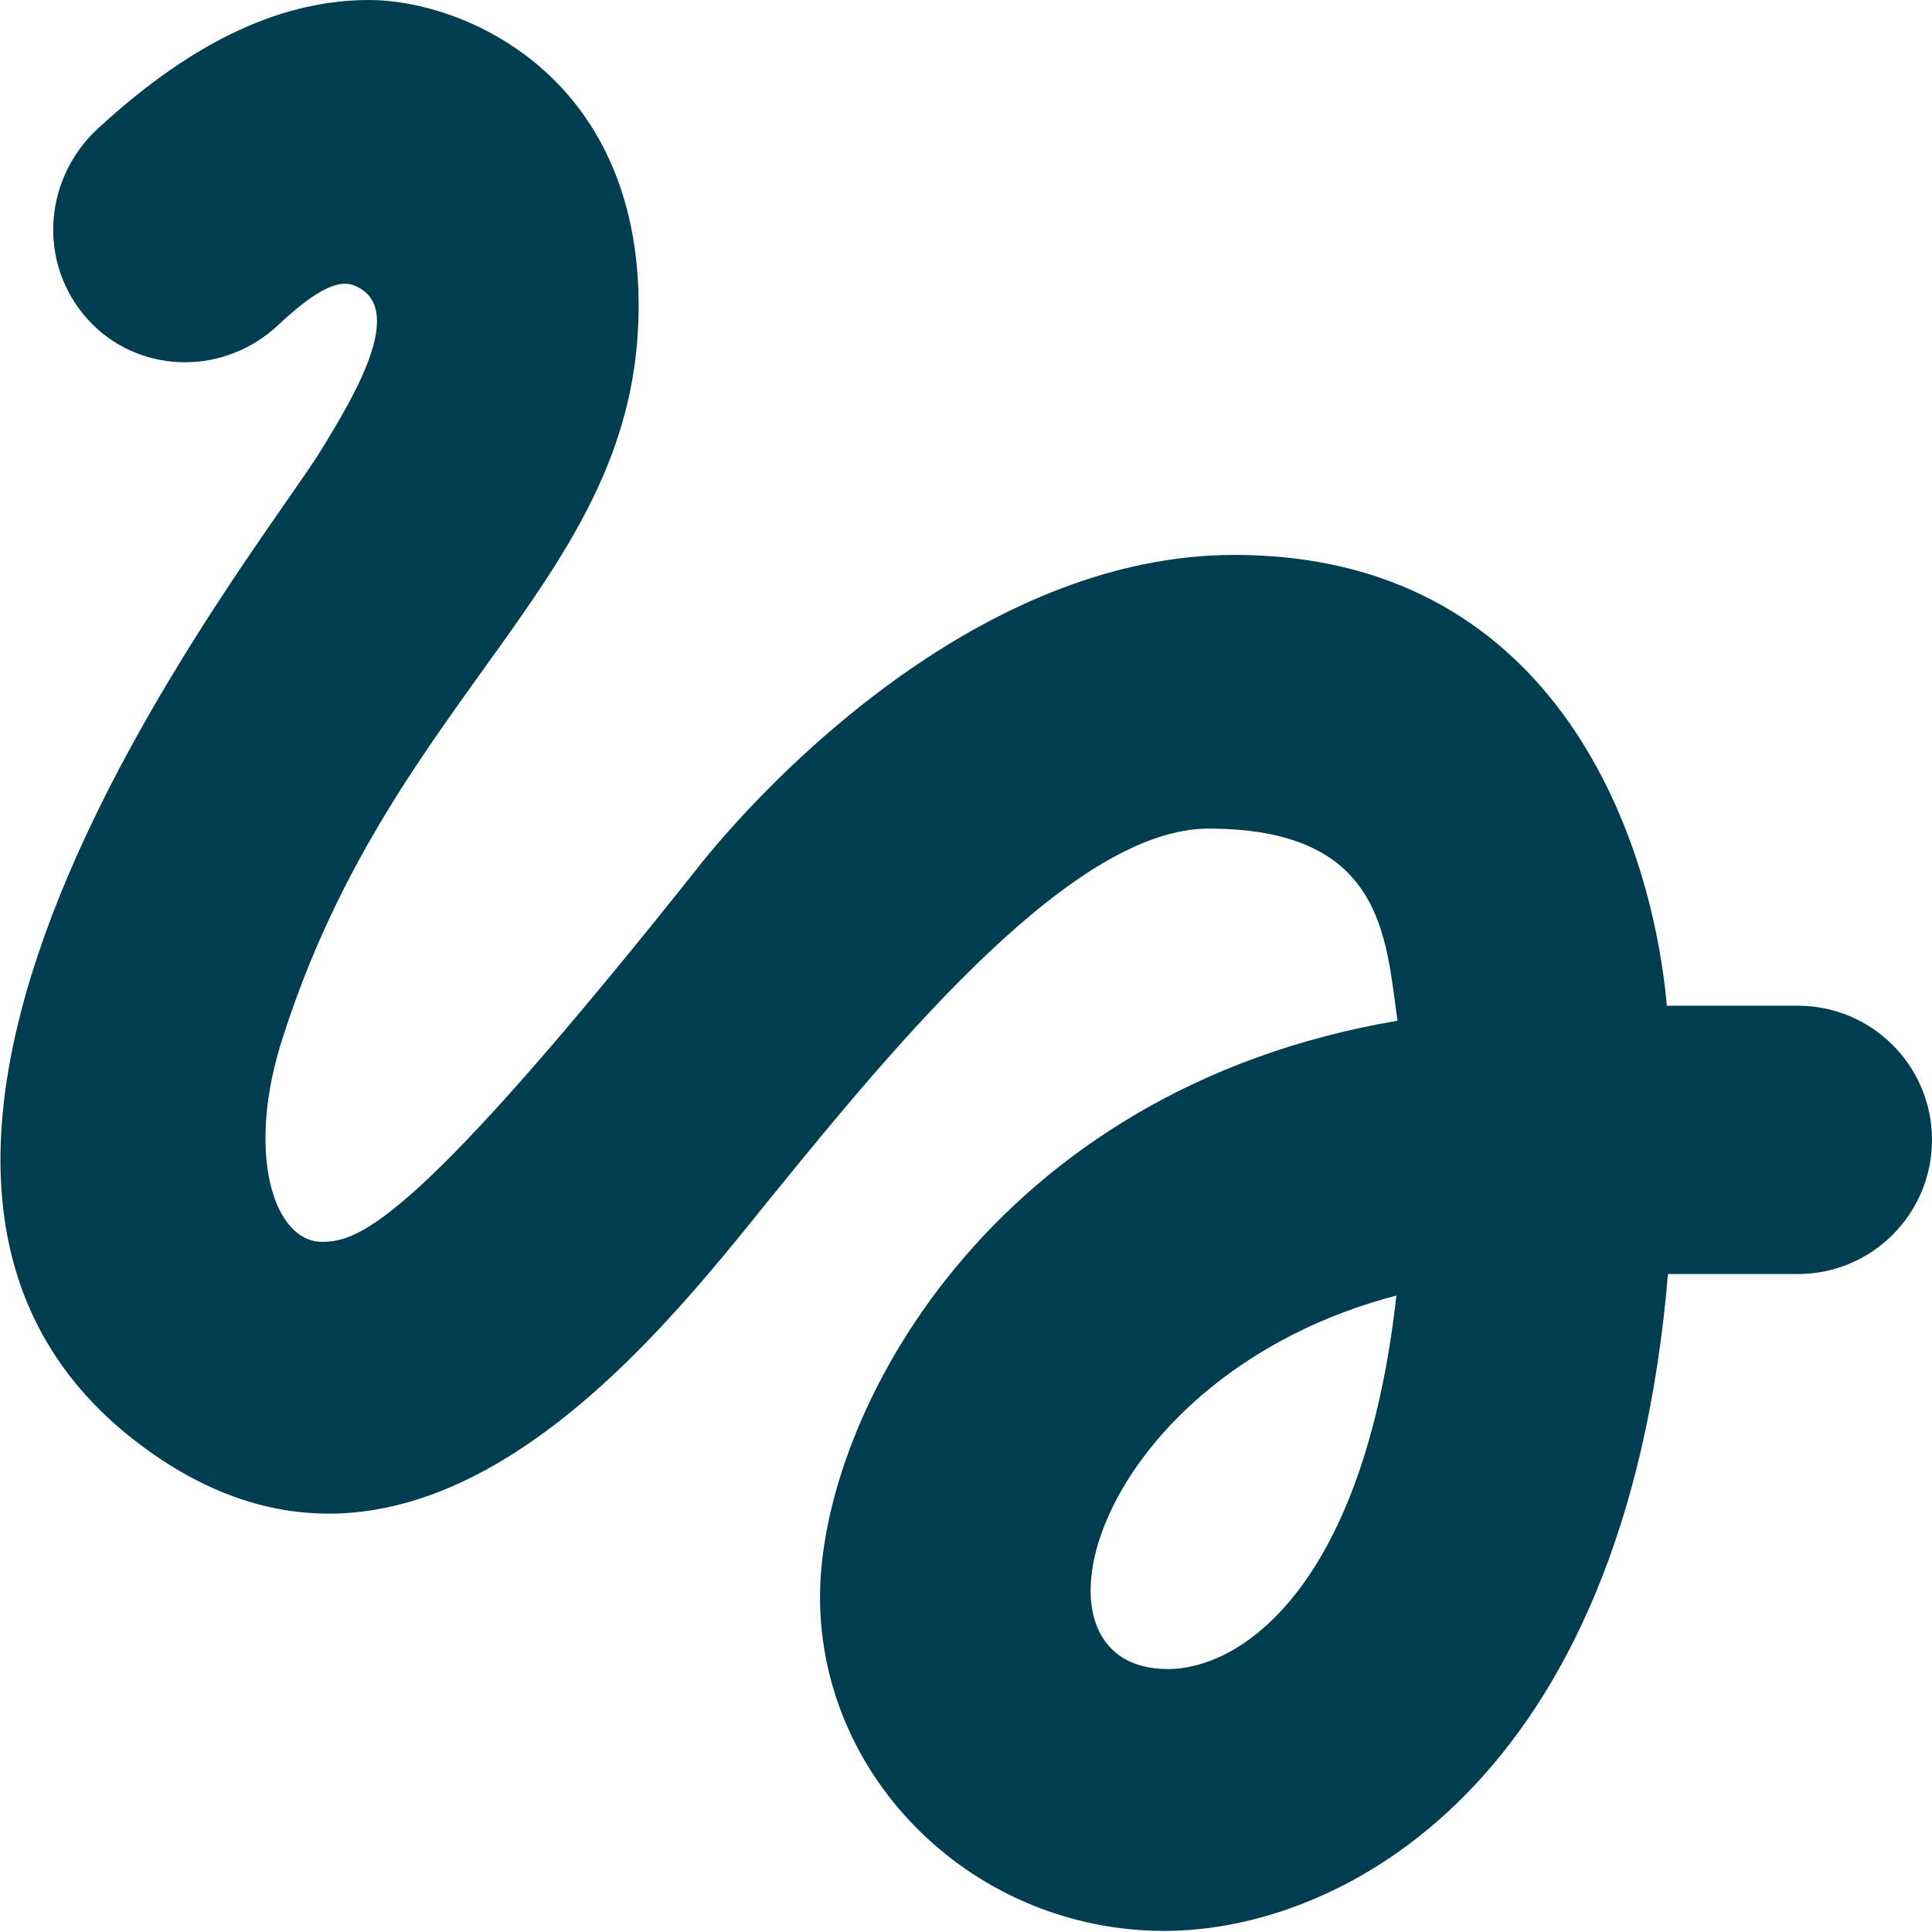 <svg id="Layer_1" xmlns="http://www.w3.org/2000/svg" viewBox="0 0 18 18" height="30" width="30"><defs><style>      .cls-1 {        fill: #003d51;      }    </style></defs><path class="cls-1" d="M.87,3.03c.47.46,1.23.46,1.72,0,.3-.28.54-.44.71-.37.5.2,0,1.03-.3,1.52-.53.89-5.23,6.65-1.68,9.29,2.55,1.9,4.77-.96,5.86-2.31,1.21-1.49,2.83-3.44,4.08-3.44,1.63,0,1.65,1.01,1.76,1.79-3.78.64-5.38,3.67-5.38,5.37s1.44,3.11,3.21,3.11c1.63,0,4.29-1.35,4.69-6.12h1.21c.69,0,1.25-.56,1.25-1.25s-.56-1.25-1.25-1.25h-1.22c-.15-1.65-1.09-4.2-4.03-4.2-2.25,0-4.18,1.91-4.94,2.84-2.68,3.38-3.21,3.56-3.56,3.56-.45,0-.72-.83-.36-1.92,1.04-3.24,3.31-4.27,3.31-6.8C5.95.69,4.31,0,3.44,0c-.77,0-1.6.34-2.53,1.2-.53.49-.56,1.32-.04,1.83ZM10.88,15.55c-1.45,0-.69-2.74,2.13-3.48-.3,2.69-1.43,3.48-2.13,3.48Z" /></svg>